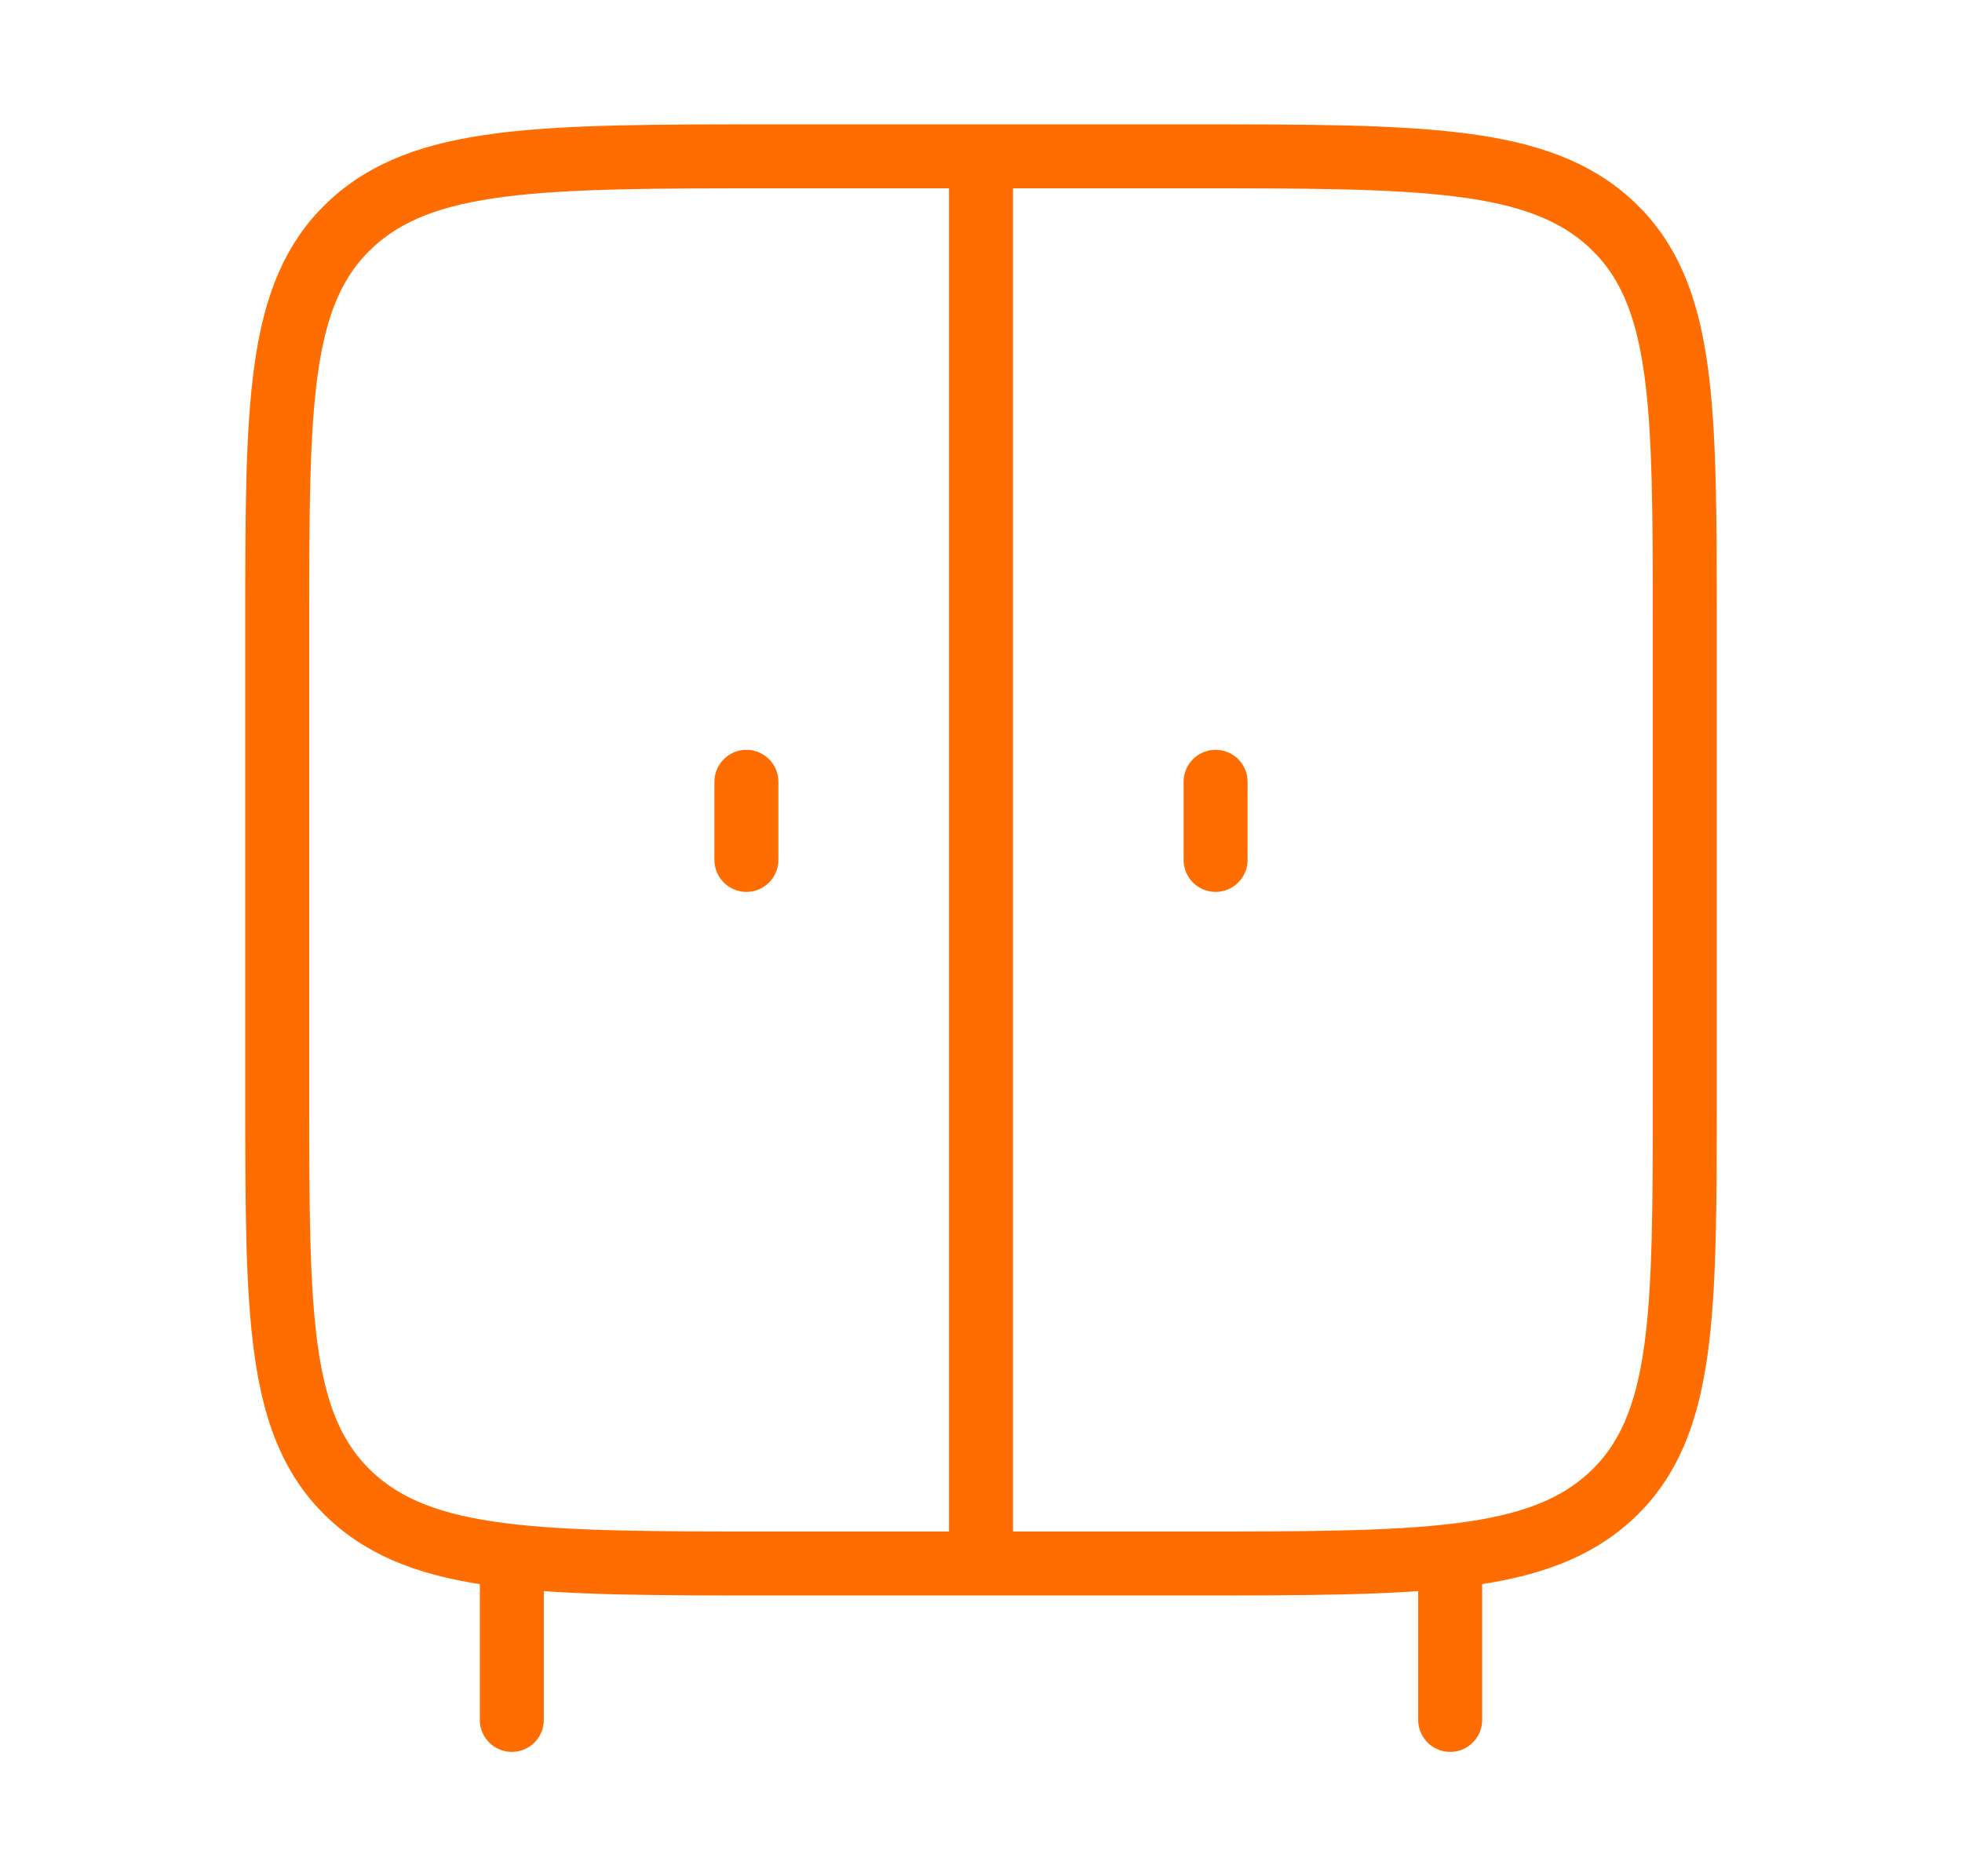 <svg width="23" height="22" viewBox="0 0 23 22" fill="none" xmlns="http://www.w3.org/2000/svg">
<path d="M6 18.333V20.167M17 18.333V20.167M11.5 18.333V1.833M8.75 9.167V10.083M14.25 9.167V10.083M3.25 12.833V7.333C3.25 4.741 3.25 3.444 4.103 2.639C4.955 1.834 6.328 1.833 9.074 1.833H13.926C16.672 1.833 18.044 1.833 18.898 2.639C19.75 3.444 19.75 4.741 19.75 7.333V12.833C19.75 15.426 19.75 16.723 18.898 17.528C18.045 18.332 16.672 18.333 13.926 18.333H9.074C6.328 18.333 4.956 18.333 4.103 17.528C3.25 16.723 3.25 15.426 3.25 12.833Z" stroke="#FF6C00" stroke-width="0.75" stroke-linecap="round" stroke-linejoin="round"/>
</svg>
